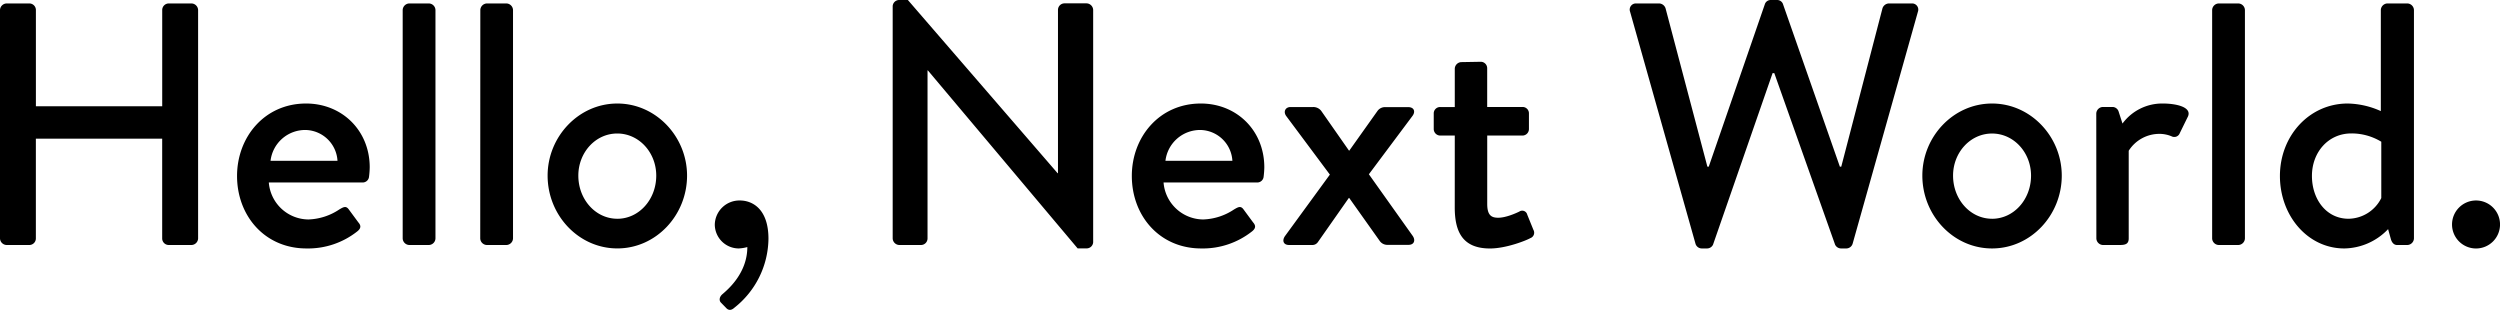 <svg xmlns="http://www.w3.org/2000/svg" viewBox="0 0 811.43 100.58"><g id="レイヤー_2" data-name="レイヤー 2"><path d="M0 3.25a2.21 2.21 0 012.13-2.13h7.39a2.13 2.13 0 012.13 2.13V34.5h41V3.25a2.13 2.13 0 012.13-2.13h7.39a2.21 2.21 0 012.13 2.13v74.14a2.21 2.21 0 01-2.13 2.13h-7.4a2.13 2.13 0 01-2.13-2.13V45h-41v32.39a2.13 2.13 0 01-2.13 2.13H2.13A2.21 2.21 0 010 77.39zM99.34 33.6C111 33.6 120 42.34 120 54.32a27.88 27.88 0 01-.22 3 2.07 2.07 0 01-2 1.91H87.25a13 13 0 0012.88 12 19.09 19.09 0 0010-3.25c1.34-.78 2.12-1.23 3-.11l3.14 4.26c.78.89 1.12 1.79-.23 2.91a25.73 25.73 0 01-16.57 5.6C85.9 80.64 76.94 70 76.94 57.12c0-12.66 8.96-23.52 22.4-23.52zm10.2 18.59a10.61 10.61 0 00-10.31-10 11.33 11.33 0 00-11.42 10zM130.7 3.25a2.21 2.21 0 012.13-2.13h6.39a2.2 2.2 0 012.12 2.13v74.14a2.2 2.2 0 01-2.12 2.13h-6.39a2.21 2.21 0 01-2.13-2.13zm25.2 0a2.21 2.21 0 012.1-2.13h6.38a2.21 2.21 0 012.13 2.13v74.14a2.21 2.21 0 01-2.13 2.13H158a2.21 2.21 0 01-2.13-2.13zm44.46 30.35C212.91 33.6 223 44.35 223 57c0 12.88-10.08 23.63-22.63 23.63S177.74 69.89 177.74 57c0-12.65 10.08-23.4 22.62-23.4zm0 37.41C207.42 71 213 64.74 213 57c0-7.51-5.6-13.67-12.66-13.67S187.71 49.5 187.71 57c0 7.74 5.6 14 12.65 14zm39.76-5.94c4.15 0 9.3 2.8 9.3 12.43a28.91 28.91 0 01-11.09 22.4c-1 .9-1.9.9-2.69 0L234 98.22c-.67-.67-.56-1.9.56-2.8 1.24-1.12 8-6.49 8-15.23a12.49 12.49 0 01-2.8.45 7.81 7.81 0 01-7.76-7.73 8 8 0 018.12-7.84zM289.74 2a2.11 2.11 0 012.13-2h2.8l48.6 56.22h.12v-53a2.12 2.12 0 012.12-2.13h7.17a2.21 2.21 0 012.13 2.13v75.4a2.11 2.11 0 01-2.13 2h-2.91l-48.61-57.77h-.11v54.54a2.13 2.13 0 01-2.13 2.13h-7.05a2.21 2.21 0 01-2.13-2.13zm100.01 31.6c11.65 0 20.61 8.74 20.61 20.72a27.88 27.88 0 01-.22 3 2.07 2.07 0 01-2 1.91h-30.48a13 13 0 0012.88 12 19.09 19.09 0 0010-3.25c1.34-.78 2.12-1.23 3-.11l3.14 4.26c.78.89 1.12 1.79-.23 2.91a25.73 25.73 0 01-16.57 5.6c-13.56 0-22.52-10.64-22.52-23.52-.01-12.66 8.95-23.52 22.39-23.52zM400 52.19a10.61 10.61 0 00-10.31-10 11.33 11.33 0 00-11.42 10zm31.64 4.48l-14.11-18.93c-1.12-1.45-.34-3 1.34-3h7.28a3.24 3.24 0 012.69 1.26l9 12.88h.11L447.1 36a3 3 0 012.57-1.23h7.39c1.91 0 2.47 1.46 1.35 2.91L444.3 56.56l14.22 20c1 1.45.45 2.91-1.34 2.91h-7.06a3 3 0 01-2.35-1.34l-9.86-13.89h-.11l-10.08 14.38a2.16 2.16 0 01-1.79.9h-7.51c-1.9 0-2.35-1.46-1.34-2.91zM472.18 44h-4.7a2.13 2.13 0 01-2.13-2.13v-5a2.06 2.06 0 012.13-2.13h4.7V22.29a2.21 2.21 0 012.13-2.13l6.39-.11a2.1 2.1 0 012 2.13v12.54h11.43a2.06 2.06 0 012.12 2.13v5a2.12 2.12 0 01-2.11 2.15h-11.43v22.19c0 3.81 1.46 4.48 3.59 4.48 2.35 0 5.48-1.34 6.83-2a1.67 1.67 0 012.57 1l2 4.93a1.86 1.86 0 01-1 2.69c-1.12.67-7.73 3.36-13.1 3.36-8.85 0-11.43-5.38-11.43-13.33zm56.9-40.19a2 2 0 012-2.69h7.51a2.29 2.29 0 012 1.57l13.58 51.41h.44l18.26-52.87a2 2 0 011.9-1.23h2a2 2 0 011.9 1.23l18.5 52.87h.45L611 2.69a2.29 2.29 0 012-1.57h7.5a2 2 0 012 2.69l-21.18 75.26a2.16 2.16 0 01-2 1.57h-1.79a2.16 2.16 0 01-1.91-1.23l-19.73-55.67h-.56L556 79.41a2.15 2.15 0 01-1.91 1.23h-1.79a2.13 2.13 0 01-2-1.57zM646.56 33.6c12.55 0 22.63 10.75 22.63 23.41 0 12.88-10.08 23.63-22.63 23.63S623.94 69.89 623.94 57c0-12.65 10.06-23.4 22.62-23.4zm0 37.41c7.06 0 12.66-6.27 12.66-14 0-7.51-5.6-13.67-12.66-13.67S633.91 49.5 633.91 57c0 7.74 5.6 14 12.65 14zm33.83-34.16a2.21 2.21 0 012.13-2.13h3.25a2.13 2.13 0 011.9 1.57l1.23 3.81a16 16 0 0113.1-6.5c4.26 0 9.41 1.12 8.18 4.14l-2.69 5.49a1.9 1.9 0 01-2.68 1 10.25 10.25 0 00-3.81-.78 11.79 11.79 0 00-10.08 5.48v28.46c0 1.91-1.23 2.13-3 2.13h-5.37a2.21 2.21 0 01-2.13-2.13zM718 3.25a2.21 2.21 0 012.13-2.13h6.38a2.21 2.21 0 012.13 2.13v74.14a2.21 2.21 0 01-2.13 2.13h-6.38a2.21 2.21 0 01-2.13-2.13zm44 30.35a27.12 27.12 0 0110.75 2.46V3.25a2.21 2.21 0 012.13-2.13h6.49a2.21 2.21 0 012.13 2.13v74.14a2.21 2.21 0 01-2.13 2.13h-3.36c-1 0-1.68-.78-2-1.9l-.9-3.25a20 20 0 01-14.22 6.27C749 80.64 740 70 740 57.12c0-13.12 9.6-23.52 22-23.52zm.26 37.4a12.06 12.06 0 0010.64-6.72V46a18.57 18.57 0 00-9.74-2.69c-7.51 0-12.77 6.16-12.77 13.78S755.09 71 762.26 71zm41.33-5.93a7.79 7.79 0 11-7.73 7.84 7.8 7.8 0 017.73-7.84z" id="レイヤー_1-2" data-name="レイヤー 1"/></g></svg>